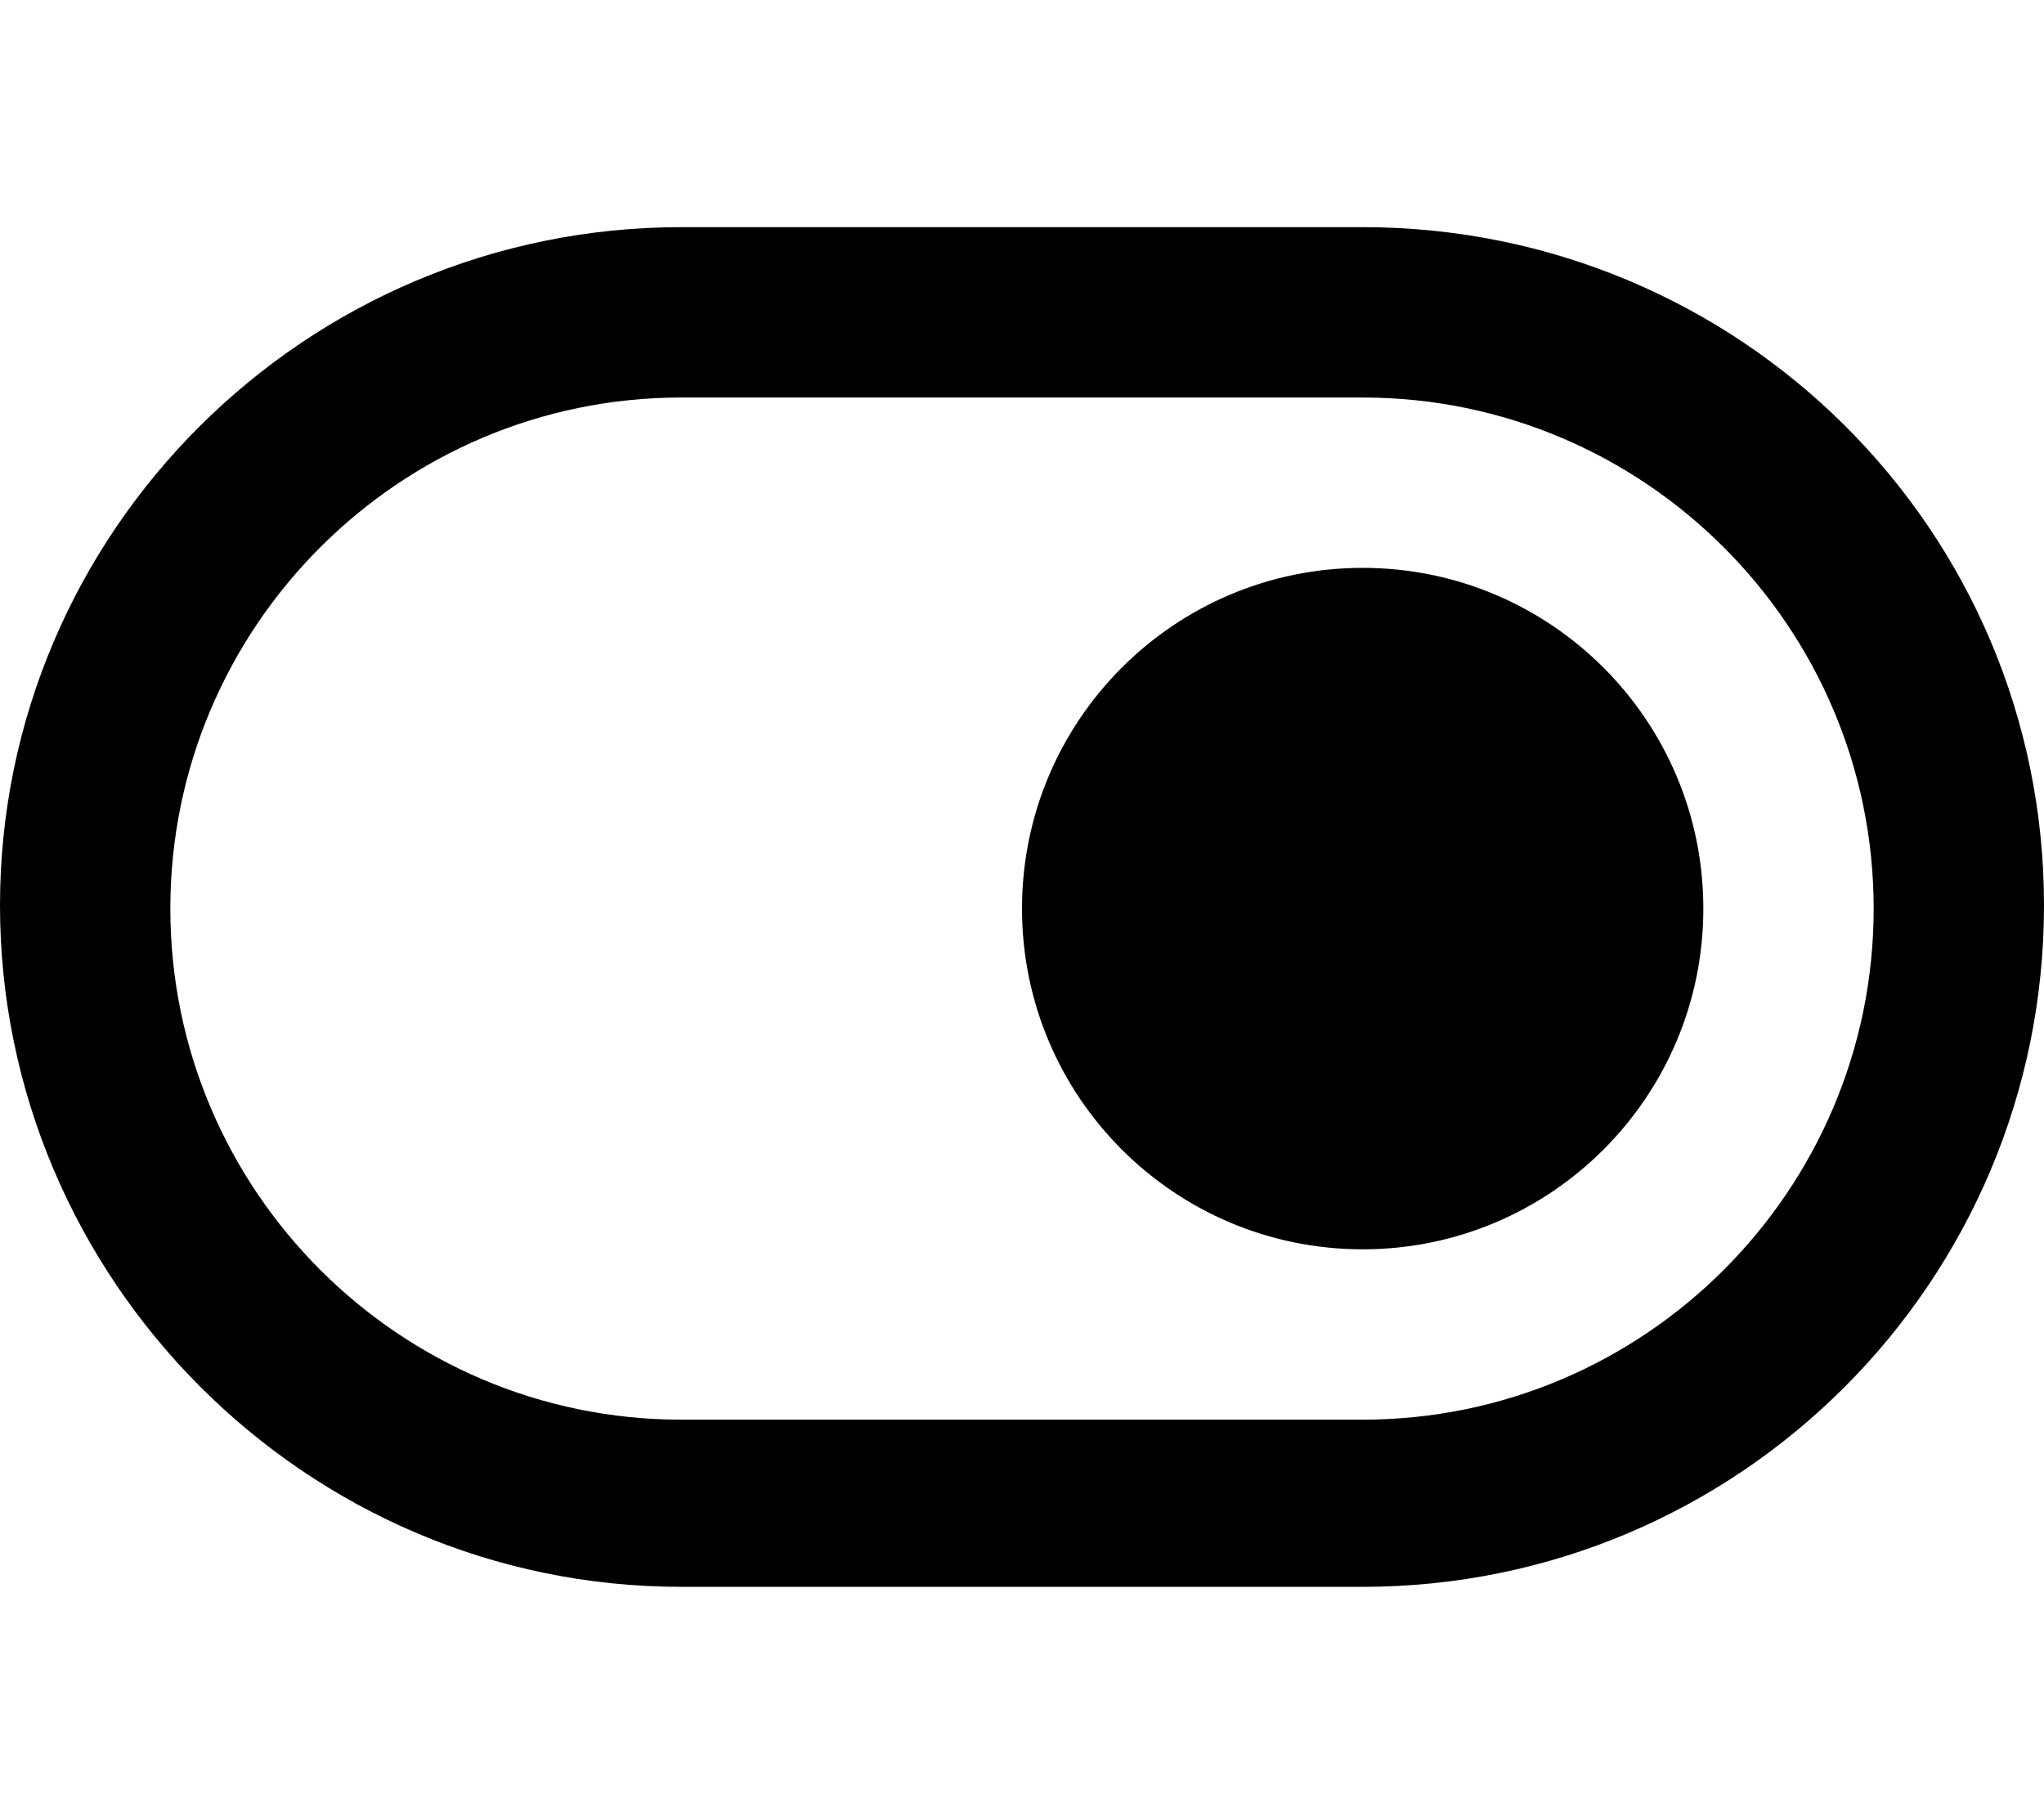 <svg xmlns="http://www.w3.org/2000/svg" viewBox="0 0 576 512"><!--! Font Awesome Pro 6.0.0-alpha3 by @fontawesome - https://fontawesome.com License - https://fontawesome.com/license (Commercial License) --><path d="M384 64H192c-106 0-192 85.96-192 191.1s85.96 192 192 192h192c106 0 192-85.96 192-192S490 64 384 64zM384 400H192c-79.4 0-144-64.6-144-144S112.6 112 192 112h192c79.4 0 144 64.6 144 144S463.4 400 384 400zM384 160c-53.02 0-96 42.98-96 96s42.98 96 96 96s96-42.98 96-96S437 160 384 160z"/></svg>